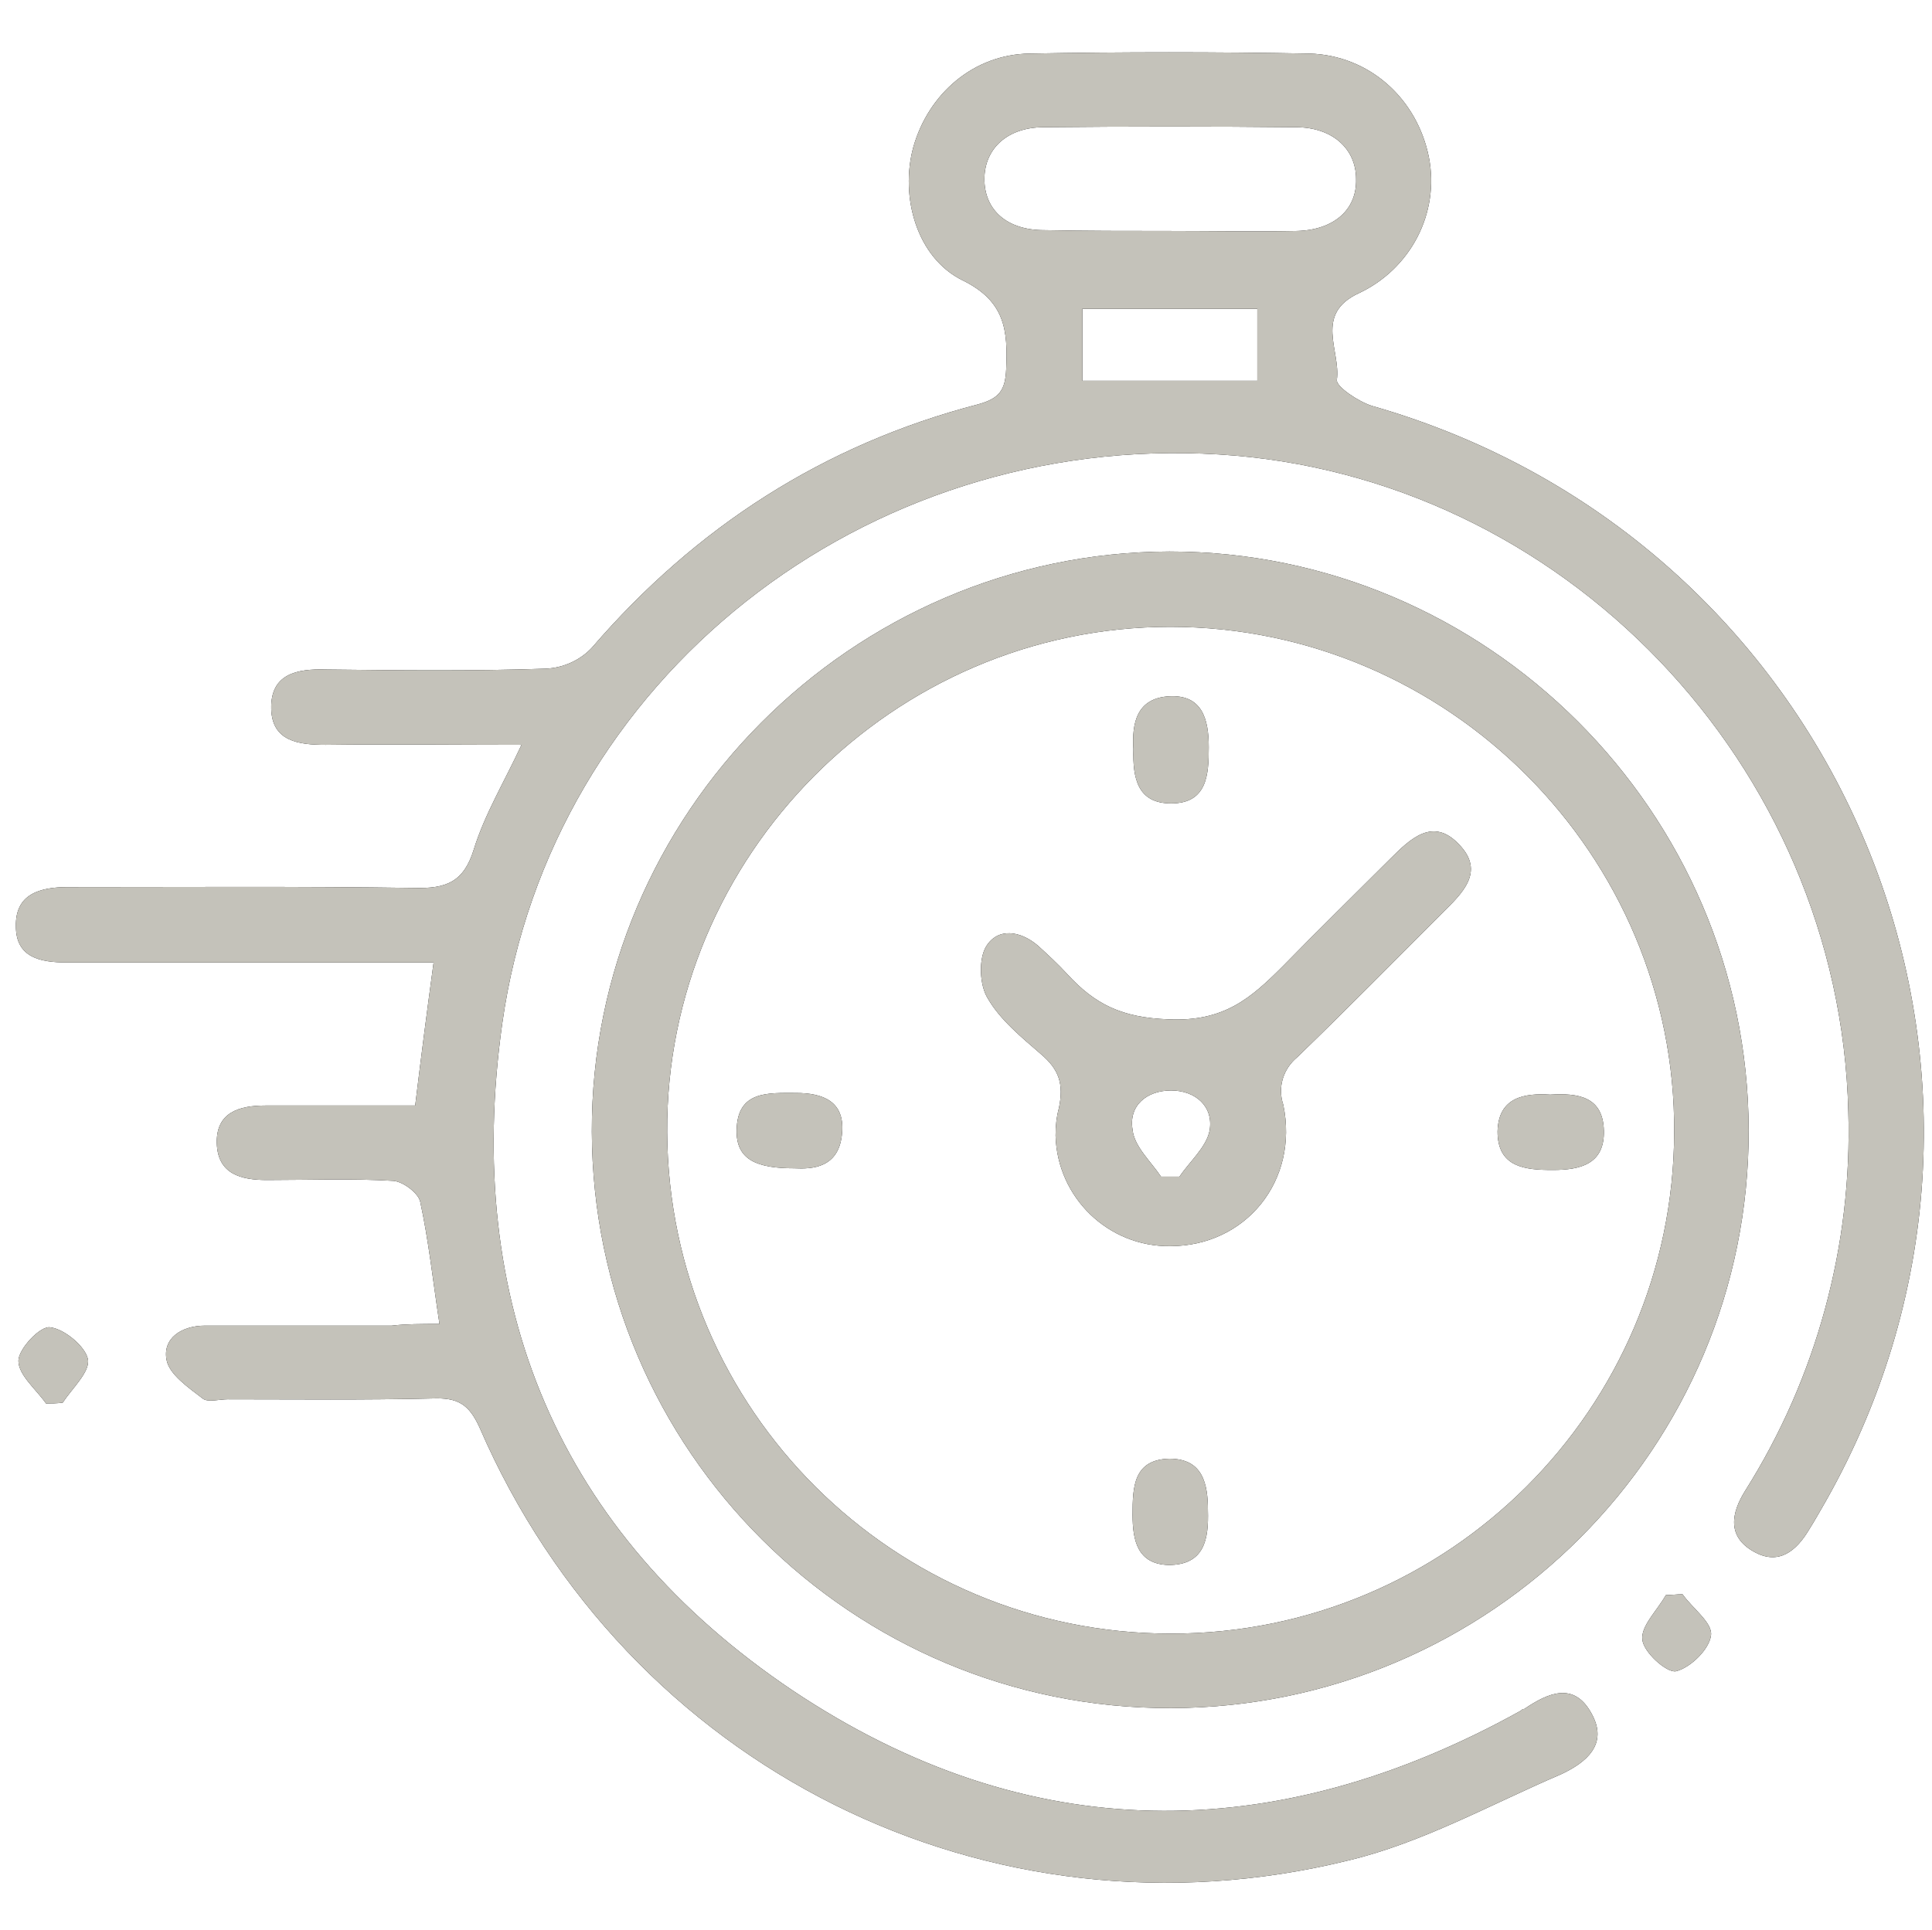 <?xml version="1.0" encoding="utf-8"?>
<!-- Generator: Adobe Illustrator 21.0.1, SVG Export Plug-In . SVG Version: 6.00 Build 0)  -->
<svg version="1.1" id="Layer_1" xmlns="http://www.w3.org/2000/svg" xmlns:xlink="http://www.w3.org/1999/xlink" x="0px" y="0px"
	 viewBox="0 0 230.8 230.6" style="enable-background:new 0 0 230.8 230.6;" xml:space="preserve">
<style type="text/css">
	.st0{fill:#C4C2BA;}
</style>
<title>Asset 1</title>
<g id="Layer_2_1_">
	<g id="Layer_1-2_1_">
		<path d="M52.5,158.2c-0.8-5.3-1.3-10-2.3-14.6c-0.2-1-2-2.4-3.2-2.5c-5-0.3-10.1-0.1-15.1-0.1c-3.1,0-5.9-0.7-6-4.4
			c-0.1-3.7,2.7-4.5,5.8-4.5c5.9,0,11.8,0,17.9,0c0.7-5.8,1.4-11.2,2.2-17.1c-2.6,0-4.8,0-7,0c-12.3,0-24.6,0-36.9,0
			c-3.1,0-6-0.6-6-4.3c-0.1-3.9,2.9-4.7,6.2-4.7c13.8,0,27.6-0.1,41.4,0.1c3.8,0.1,5.9-0.7,7.1-4.6c1.3-4.2,3.6-8,5.7-12.5
			c-8.1,0-15.8-0.1-23.4,0c-3.2,0-6.4-0.4-6.5-4.3c-0.1-4.2,3.1-4.8,6.5-4.7c8.8,0.1,17.5,0.2,26.3-0.1c2.1-0.1,4.1-1,5.5-2.5
			C83.1,63,98.4,53.1,116.9,48.3c2.5-0.7,3.2-1.7,3.3-4.2c0.2-4.6-0.1-8.1-5.2-10.6c-5.5-2.7-7.5-10-5.9-15.9
			c1.8-6.4,7.2-11.1,13.9-11.2c11.1-0.2,22.2-0.2,33.4,0c7.2,0.2,12.9,5.4,14.3,12.4c1.3,6.7-2.2,13.3-8.3,16.2
			c-5.5,2.5-2.2,6.9-2.7,10.4c-0.1,0.8,2.6,2.6,4.2,3.1c56.4,16.1,83,80,54.2,130.9c-0.7,1.2-1.3,2.3-2,3.4
			c-1.5,2.5-3.6,4.3-6.6,2.6c-3.2-1.8-2.7-4.6-1-7.3c8.5-13.5,12.8-29.3,12.3-45.3c-1-41.4-34.1-76-75.2-78.5
			c-42.3-2.6-79.8,26.8-85.6,68c-4.7,33.4,6.7,60.9,34.7,79.7c28,18.7,57.5,18.8,87,2.4c0.1-0.1,0.2-0.2,0.4-0.2
			c2.8-1.9,5.9-3.3,8,0.5c2.1,3.7-0.6,5.9-3.6,7.3c-8.4,3.6-16.6,8.2-25.4,10.3c-43,10.6-86.2-11.1-103.8-51.7
			c-1.3-2.9-2.7-3.6-5.6-3.5c-8.2,0.2-16.3,0.1-24.5,0.1c-1,0-2.4,0.4-3-0.1c-1.7-1.3-4-2.9-4.3-4.6c-0.5-2.6,1.8-4.1,4.6-4.1
			c7.4,0,14.8,0,22.3,0C48.5,158.2,50.3,158.2,52.5,158.2z M139.8,27.6c5,0,10,0.1,15.1,0c4.4-0.1,7.2-2.5,7.1-6.2
			c0-3.6-2.8-6.2-7.2-6.2c-10-0.1-20.1-0.1-30.1,0c-4.4,0-7.1,2.6-7.1,6.2c0,3.7,2.7,6.1,7.1,6.1C129.7,27.6,134.7,27.6,139.8,27.6z
			 M150.2,45.5v-8.6h-20.9v8.6H150.2z"/>
		<path d="M208.9,135c0.1,38-30.8,69-69,69.1c-38.1,0.1-69.1-30.8-69.2-68.9c-0.1-37.9,31-69.2,69-69.3
			C177.6,65.9,208.8,97,208.9,135z M139.9,195.2c33.1,0,60-26.8,60.1-59.9c0.2-33.1-27-60.4-60.2-60.4c-33.1,0-60.3,27.4-60.1,60.4
			C79.9,168.5,106.8,195.2,139.9,195.2L139.9,195.2z"/>
		<path d="M201,190.5c1.2,1.7,3.6,3.4,3.4,4.9c-0.2,1.7-2.5,3.9-4.2,4.3c-1.1,0.2-3.9-2.3-4-3.8c-0.2-1.6,1.8-3.5,2.8-5.3
			C199.6,190.6,200.3,190.5,201,190.5z"/>
		<path d="M5.5,167.7c-1.2-1.7-3.3-3.4-3.3-5.1c0-1.4,2.6-4.2,3.8-4c1.7,0.2,4.2,2.3,4.5,3.8c0.3,1.5-1.9,3.5-3,5.2
			C6.8,167.7,6.1,167.7,5.5,167.7z"/>
		<path d="M139.8,148.9c-7.4,0.1-13.5-5.8-13.7-13.2c0-1.1,0.1-2.2,0.4-3.3c0.6-2.9,0-4.6-2.1-6.4c-2.3-2-4.9-4.1-6.4-6.7
			c-1-1.6-1.1-4.7-0.2-6.2c1.4-2.3,4.1-1.9,6.2-0.1c1.2,1.1,2.4,2.2,3.5,3.4c3.3,3.6,6.5,5.2,12.1,5.4c6.6,0.3,9.8-2.5,13.6-6.3
			c4.2-4.3,8.6-8.6,12.9-12.9c2.4-2.4,5.1-5,8.2-1.7c3.2,3.3,0.3,5.9-2,8.2c-5.8,5.8-11.5,11.6-17.3,17.2c-1.7,1.4-2.4,3.6-1.7,5.7
			C155.2,141.1,148.8,148.9,139.8,148.9z M138.7,140.6l2.2,0c1.2-1.8,3.2-3.5,3.6-5.5c0.5-2.9-1.7-4.8-4.6-4.8
			c-2.9,0-5.1,1.8-4.6,4.7C135.5,137,137.5,138.8,138.7,140.6L138.7,140.6z"/>
		<path d="M144.3,180.5c0.1,3.4-0.4,6.5-4.7,6.5c-3.7-0.1-4.3-2.9-4.3-6c0-3.3,0.1-6.6,4.4-6.7C143.7,174.3,144.3,177.3,144.3,180.5
			z"/>
		<path d="M135.4,89.5c-0.2-3.1,0.4-6.1,4.3-6.3c3.9-0.2,4.7,2.7,4.7,6.1c0,3.3-0.2,6.7-4.5,6.7C135.9,96,135.3,93,135.4,89.5z"/>
		<path d="M94.9,139.6c-4.3,0-7-0.9-6.9-4.6c0.1-4.7,3.8-4.4,7.1-4.4c3.2,0,5.8,1,5.5,4.7C100.3,139.6,97,139.7,94.9,139.6z"/>
		<path d="M185.2,130.8c3.3-0.2,6.3,0.2,6.4,4.3c0.1,4-2.8,4.7-6.1,4.7c-3.3,0-6.6-0.3-6.6-4.6C179,131.1,182.1,130.6,185.2,130.8z"
			/>
		<path class="st0" d="M52.5,158.2c-0.8-5.3-1.3-10-2.3-14.6c-0.2-1-2-2.4-3.2-2.5c-5-0.3-10.1-0.1-15.1-0.1c-3.1,0-5.9-0.7-6-4.4
			c-0.1-3.7,2.7-4.5,5.8-4.5c5.9,0,11.8,0,17.9,0c0.7-5.8,1.4-11.2,2.2-17.1c-2.6,0-4.8,0-7,0c-12.3,0-24.6,0-36.9,0
			c-3.1,0-6-0.6-6-4.3c-0.1-3.9,2.9-4.7,6.2-4.7c13.8,0,27.6-0.1,41.4,0.1c3.8,0.1,5.9-0.7,7.1-4.6c1.3-4.2,3.6-8,5.7-12.5
			c-8.1,0-15.8-0.1-23.4,0c-3.2,0-6.4-0.4-6.5-4.3c-0.1-4.2,3.1-4.8,6.5-4.7c8.8,0.1,17.5,0.2,26.3-0.1c2.1-0.1,4.1-1,5.5-2.5
			C83.1,63,98.4,53.1,116.9,48.3c2.5-0.7,3.2-1.7,3.3-4.2c0.2-4.6-0.1-8.1-5.2-10.6c-5.5-2.7-7.5-10-5.9-15.9
			c1.8-6.4,7.2-11.1,13.9-11.2c11.1-0.2,22.2-0.2,33.4,0c7.2,0.2,12.9,5.4,14.3,12.4c1.3,6.7-2.2,13.3-8.3,16.2
			c-5.5,2.5-2.2,6.9-2.7,10.4c-0.1,0.8,2.6,2.6,4.2,3.1c56.4,16.1,83,80,54.2,130.9c-0.7,1.2-1.3,2.3-2,3.4
			c-1.5,2.5-3.6,4.3-6.6,2.6c-3.2-1.8-2.7-4.6-1-7.3c8.5-13.5,12.8-29.3,12.3-45.3c-1-41.4-34.1-76-75.2-78.5
			c-42.3-2.6-79.8,26.8-85.6,68c-4.7,33.4,6.7,60.9,34.7,79.7c28,18.7,57.5,18.8,87,2.4c0.1-0.1,0.2-0.2,0.4-0.2
			c2.8-1.9,5.9-3.3,8,0.5c2.1,3.7-0.6,5.9-3.6,7.3c-8.4,3.6-16.6,8.2-25.4,10.3c-43,10.6-86.2-11.1-103.8-51.7
			c-1.3-2.9-2.7-3.6-5.6-3.5c-8.2,0.2-16.3,0.1-24.5,0.1c-1,0-2.4,0.4-3-0.1c-1.7-1.3-4-2.9-4.3-4.6c-0.5-2.6,1.8-4.1,4.6-4.1
			c7.4,0,14.8,0,22.3,0C48.5,158.2,50.3,158.2,52.5,158.2z M139.8,27.6c5,0,10,0.1,15.1,0c4.4-0.1,7.2-2.5,7.1-6.2
			c0-3.6-2.8-6.2-7.2-6.2c-10-0.1-20.1-0.1-30.1,0c-4.4,0-7.1,2.6-7.1,6.2c0,3.7,2.7,6.1,7.1,6.1C129.7,27.6,134.7,27.6,139.8,27.6z
			 M150.2,45.5v-8.6h-20.9v8.6H150.2z"/>
		<path class="st0" d="M208.9,135c0.1,38-30.8,69-69,69.1c-38.1,0.1-69.1-30.8-69.2-68.9c-0.1-37.9,31-69.2,69-69.3
			C177.6,65.9,208.8,97,208.9,135z M139.9,195.2c33.1,0,60-26.8,60.1-59.9c0.2-33.1-27-60.4-60.2-60.4c-33.1,0-60.3,27.4-60.1,60.4
			C79.9,168.5,106.8,195.2,139.9,195.2L139.9,195.2z"/>
		<path class="st0" d="M201,190.5c1.2,1.7,3.6,3.4,3.4,4.9c-0.2,1.7-2.5,3.9-4.2,4.3c-1.1,0.2-3.9-2.3-4-3.8
			c-0.2-1.6,1.8-3.5,2.8-5.3C199.6,190.6,200.3,190.5,201,190.5z"/>
		<path class="st0" d="M5.5,167.7c-1.2-1.7-3.3-3.4-3.3-5.1c0-1.4,2.6-4.2,3.8-4c1.7,0.2,4.2,2.3,4.5,3.8c0.3,1.5-1.9,3.5-3,5.2
			C6.8,167.7,6.1,167.7,5.5,167.7z"/>
		<path class="st0" d="M139.8,148.9c-7.4,0.1-13.5-5.8-13.7-13.2c0-1.1,0.1-2.2,0.4-3.3c0.6-2.9,0-4.6-2.1-6.4
			c-2.3-2-4.9-4.1-6.4-6.7c-1-1.6-1.1-4.7-0.2-6.2c1.4-2.3,4.1-1.9,6.2-0.1c1.2,1.1,2.4,2.2,3.5,3.4c3.3,3.6,6.5,5.2,12.1,5.4
			c6.6,0.3,9.8-2.5,13.6-6.3c4.2-4.3,8.6-8.6,12.9-12.9c2.4-2.4,5.1-5,8.2-1.7c3.2,3.3,0.3,5.9-2,8.2c-5.8,5.8-11.5,11.6-17.3,17.2
			c-1.7,1.4-2.4,3.6-1.7,5.7C155.2,141.1,148.8,148.9,139.8,148.9z M138.7,140.6l2.2,0c1.2-1.8,3.2-3.5,3.6-5.5
			c0.5-2.9-1.7-4.8-4.6-4.8c-2.9,0-5.1,1.8-4.6,4.7C135.5,137,137.5,138.8,138.7,140.6L138.7,140.6z"/>
		<path class="st0" d="M144.3,180.5c0.1,3.4-0.4,6.5-4.7,6.5c-3.7-0.1-4.3-2.9-4.3-6c0-3.3,0.1-6.6,4.4-6.7
			C143.7,174.3,144.3,177.3,144.3,180.5z"/>
		<path class="st0" d="M135.4,89.5c-0.2-3.1,0.4-6.1,4.3-6.3c3.9-0.2,4.7,2.7,4.7,6.1c0,3.3-0.2,6.7-4.5,6.7
			C135.9,96,135.3,93,135.4,89.5z"/>
		<path class="st0" d="M94.9,139.6c-4.3,0-7-0.9-6.9-4.6c0.1-4.7,3.8-4.4,7.1-4.4c3.2,0,5.8,1,5.5,4.7
			C100.3,139.6,97,139.7,94.9,139.6z"/>
		<path class="st0" d="M185.2,130.8c3.3-0.2,6.3,0.2,6.4,4.3c0.1,4-2.8,4.7-6.1,4.7c-3.3,0-6.6-0.3-6.6-4.6
			C179,131.1,182.1,130.6,185.2,130.8z"/>
	</g>
</g>
</svg>
